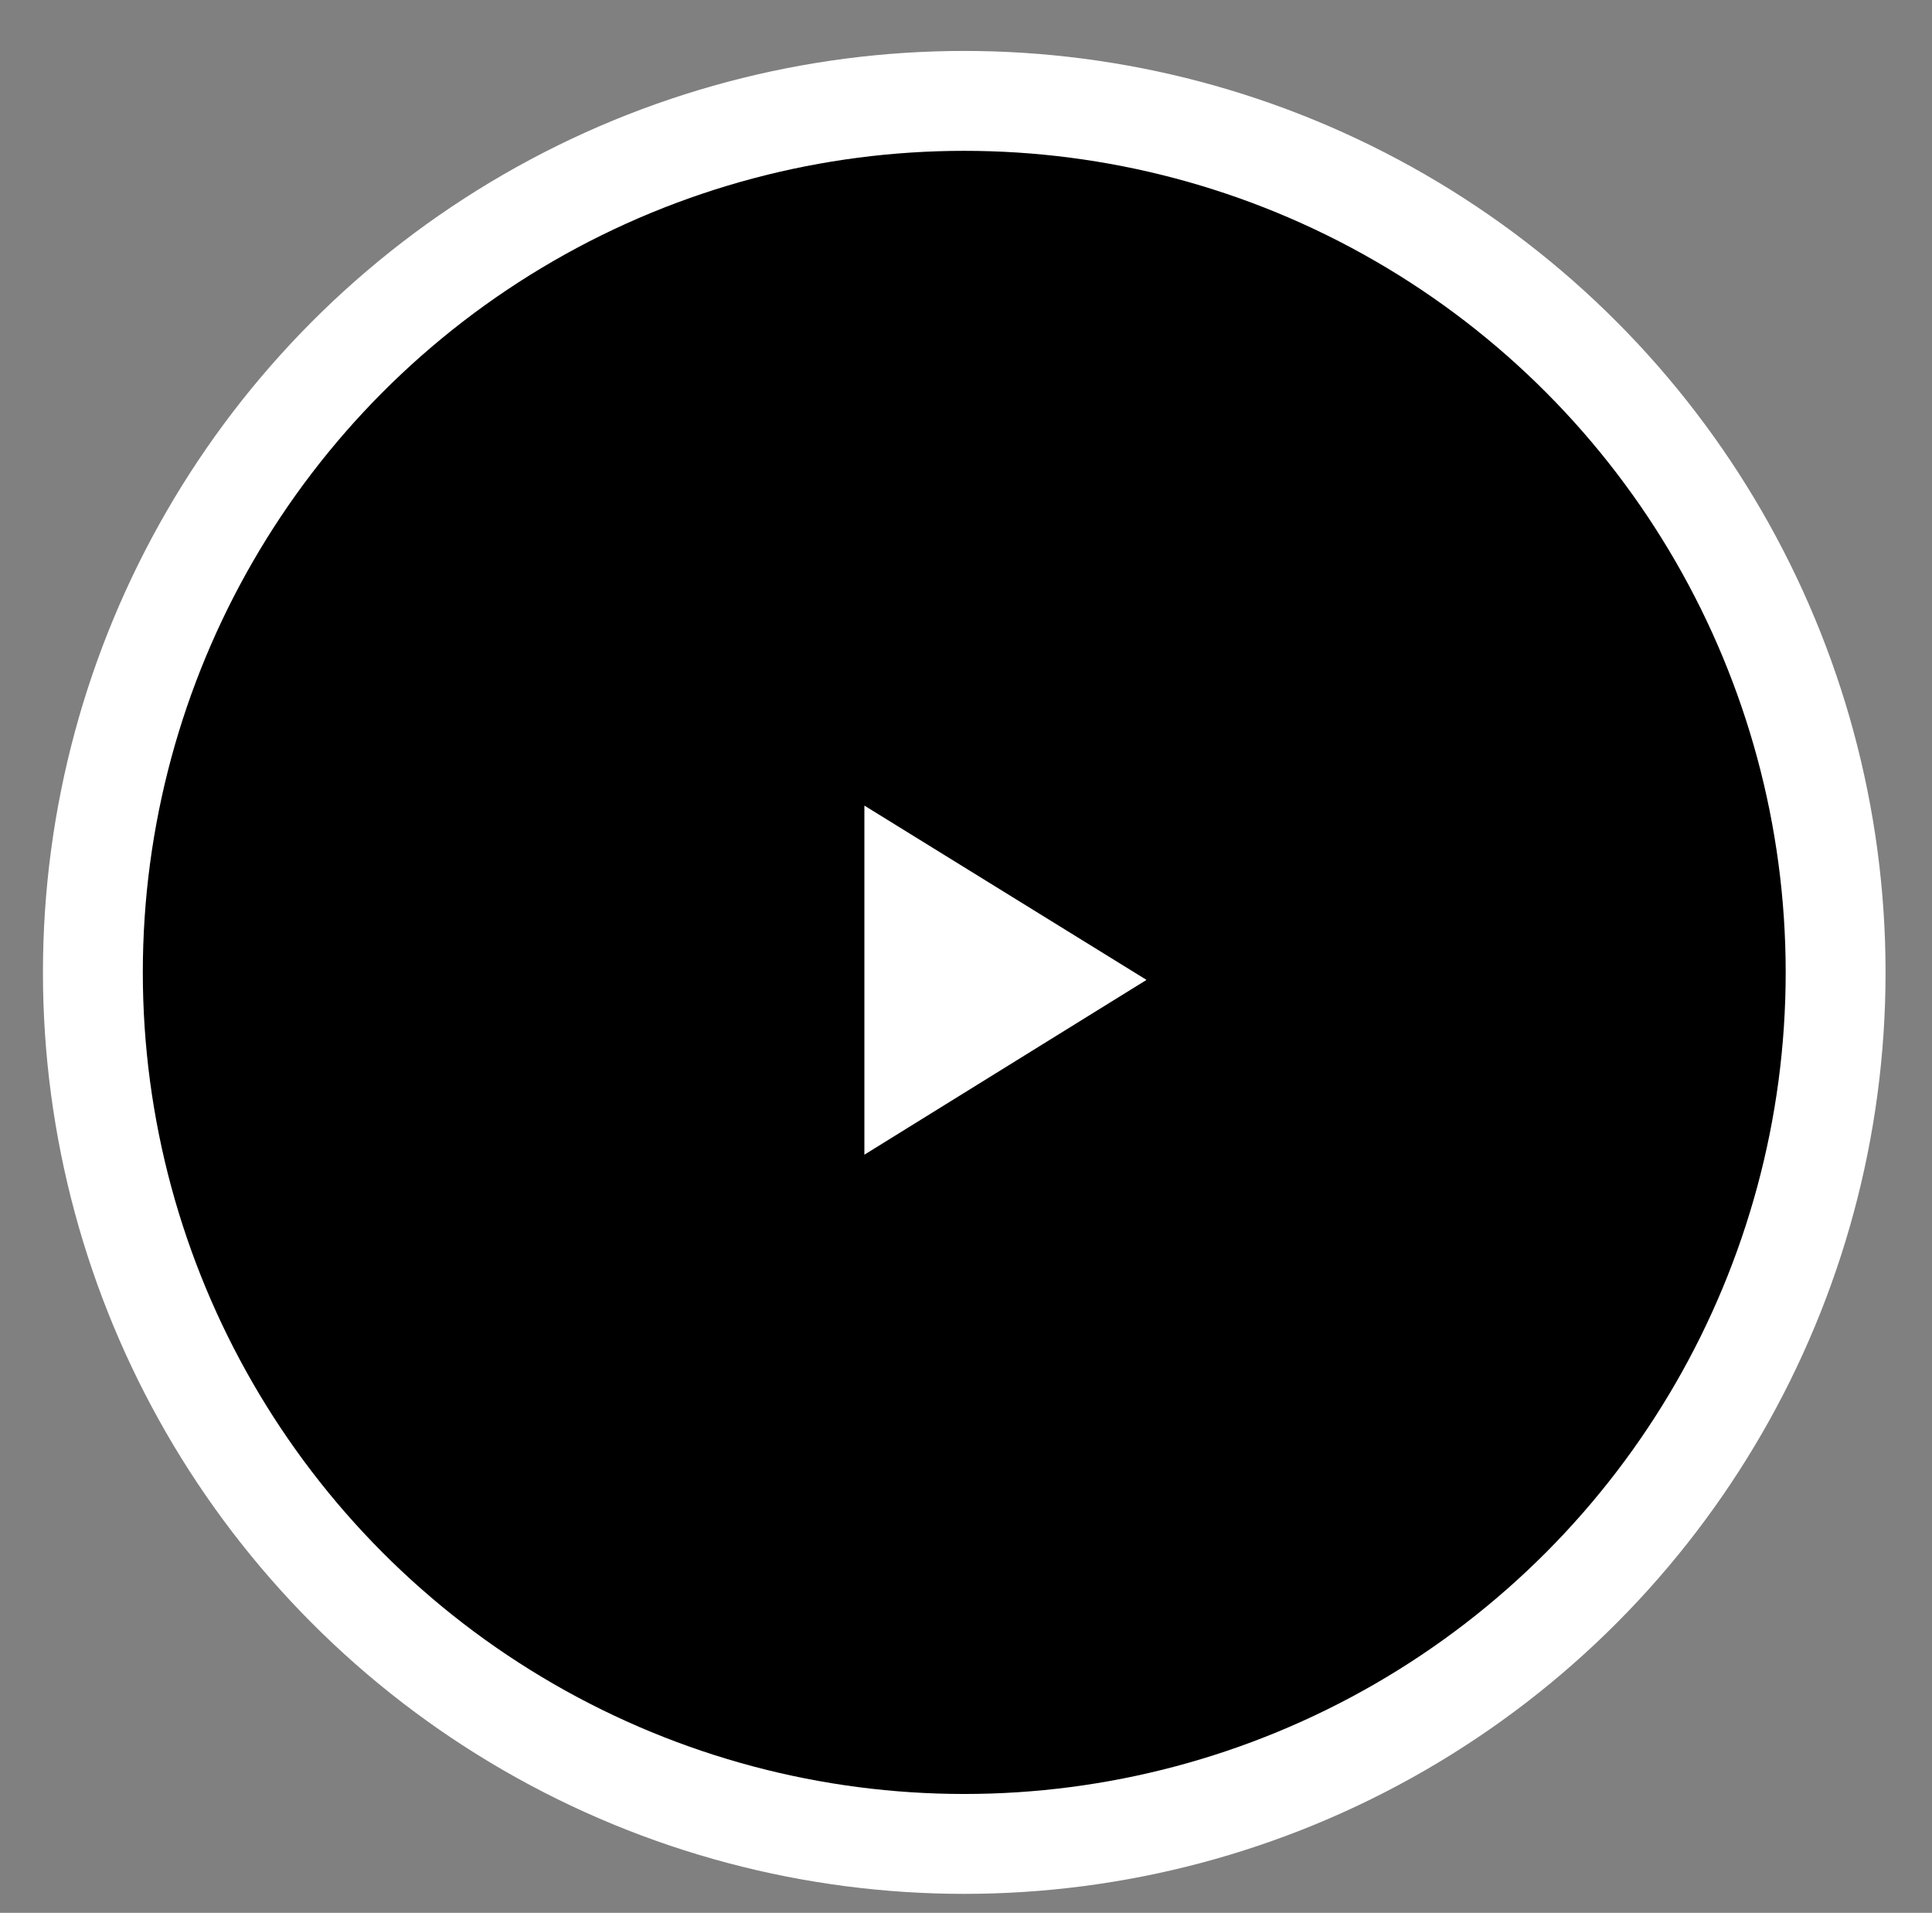 <?xml version="1.0" encoding="utf-8"?>
<!-- Generator: Adobe Illustrator 25.4.1, SVG Export Plug-In . SVG Version: 6.00 Build 0)  -->
<svg version="1.1" id="Layer_1" xmlns="http://www.w3.org/2000/svg" xmlns:xlink="http://www.w3.org/1999/xlink" x="0px" y="0px"
	 viewBox="0 0 386.9 383" style="enable-background:new 0 0 386.9 383;" xml:space="preserve">
<rect x="0" y="0" width="386.9" height="383" fill="#808080" stroke="none"/>
<style type="text/css">
	.st0{stroke:#FFFFFF;stroke-width:20;stroke-miterlimit:10;}
	.st1{fill:#FFFFFF;}
</style>
<circle class="st0" cx="193.1" cy="194.7" r="174.5"/>
<polygon class="st1" points="173.1,161.3 173.1,231.2 229.6,196.2 "/>
</svg>
